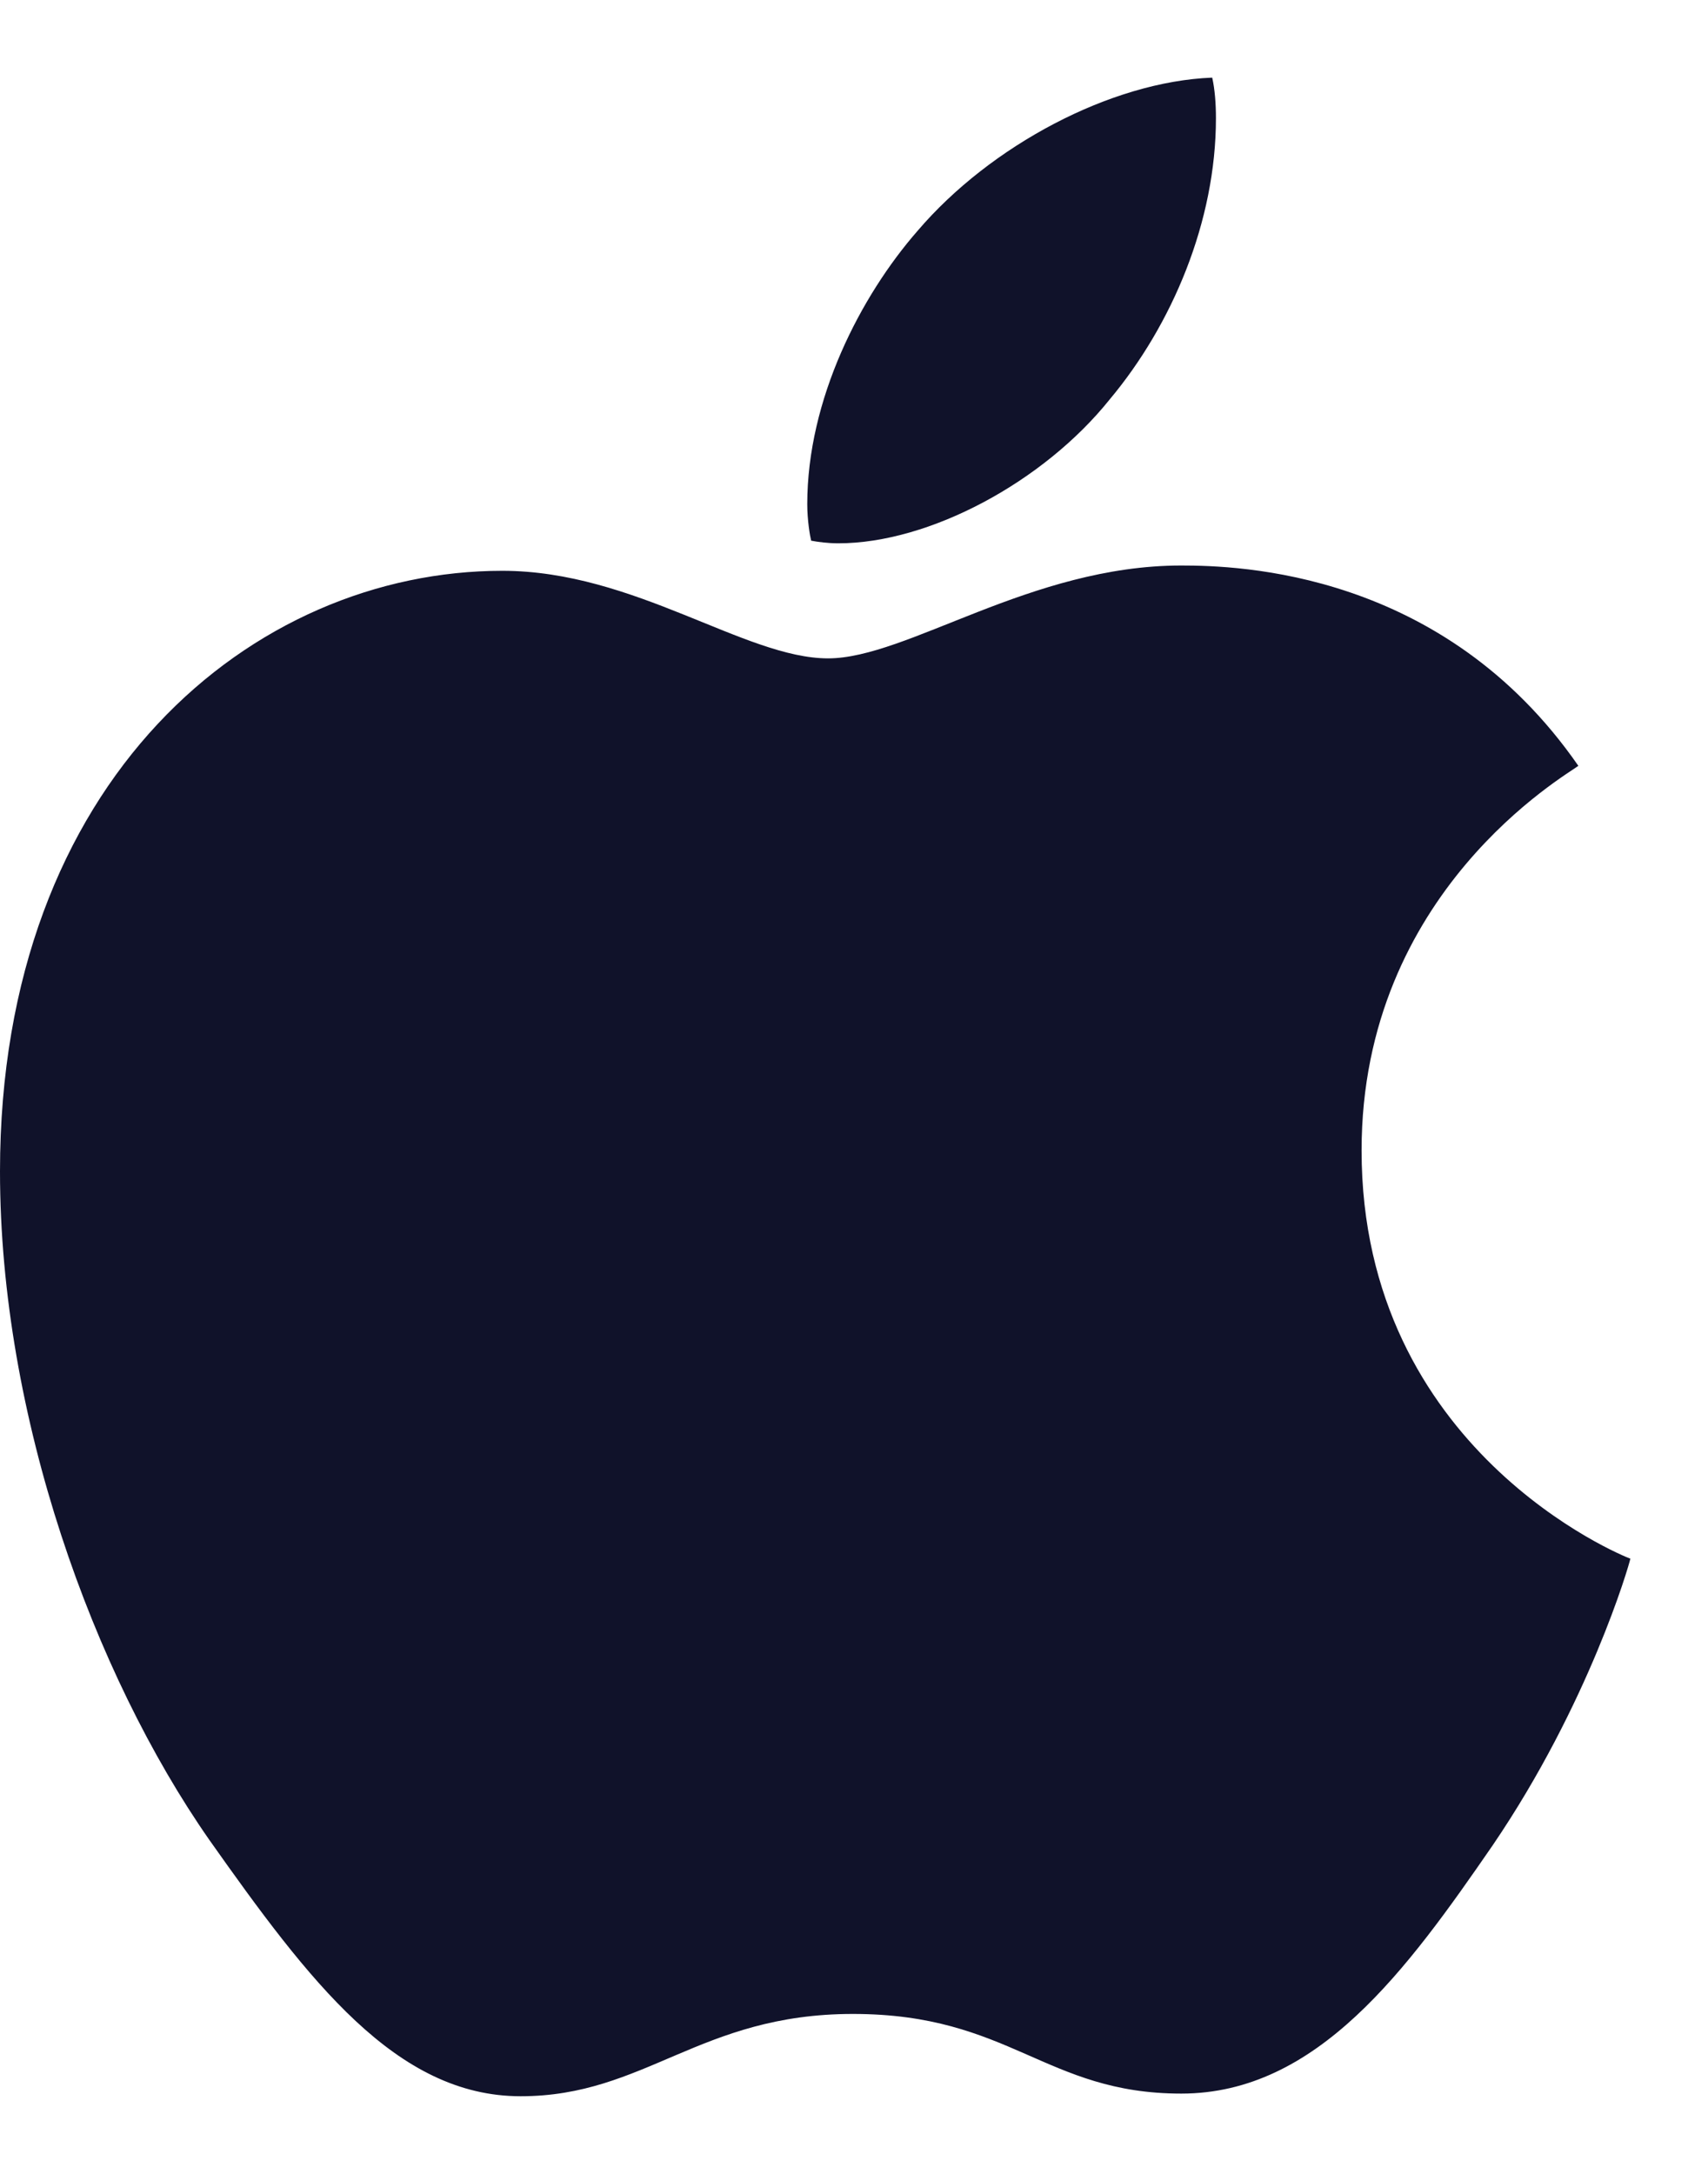 <svg width="11" height="14" viewBox="0 0 11 14" fill="none" xmlns="http://www.w3.org/2000/svg">
<path d="M10.165 4.932C10.09 4.991 8.769 5.741 8.769 7.409C8.769 9.338 10.45 10.021 10.5 10.038C10.492 10.079 10.233 10.973 9.614 11.883C9.062 12.684 8.485 13.483 7.608 13.483C6.731 13.483 6.506 12.97 5.493 12.97C4.506 12.97 4.156 13.5 3.353 13.5C2.551 13.5 1.991 12.759 1.348 11.849C0.602 10.78 0 9.12 0 7.544C0 5.017 1.63 3.676 3.235 3.676C4.087 3.676 4.798 4.24 5.333 4.24C5.843 4.24 6.637 3.642 7.607 3.642C7.975 3.642 9.295 3.676 10.165 4.932ZM7.147 2.572C7.548 2.093 7.831 1.427 7.831 0.761C7.831 0.669 7.824 0.575 7.807 0.5C7.154 0.525 6.378 0.938 5.91 1.486C5.542 1.907 5.199 2.572 5.199 3.247C5.199 3.349 5.216 3.45 5.224 3.482C5.265 3.49 5.332 3.499 5.399 3.499C5.985 3.499 6.721 3.104 7.147 2.572Z" fill="#10122A"/>
</svg>
